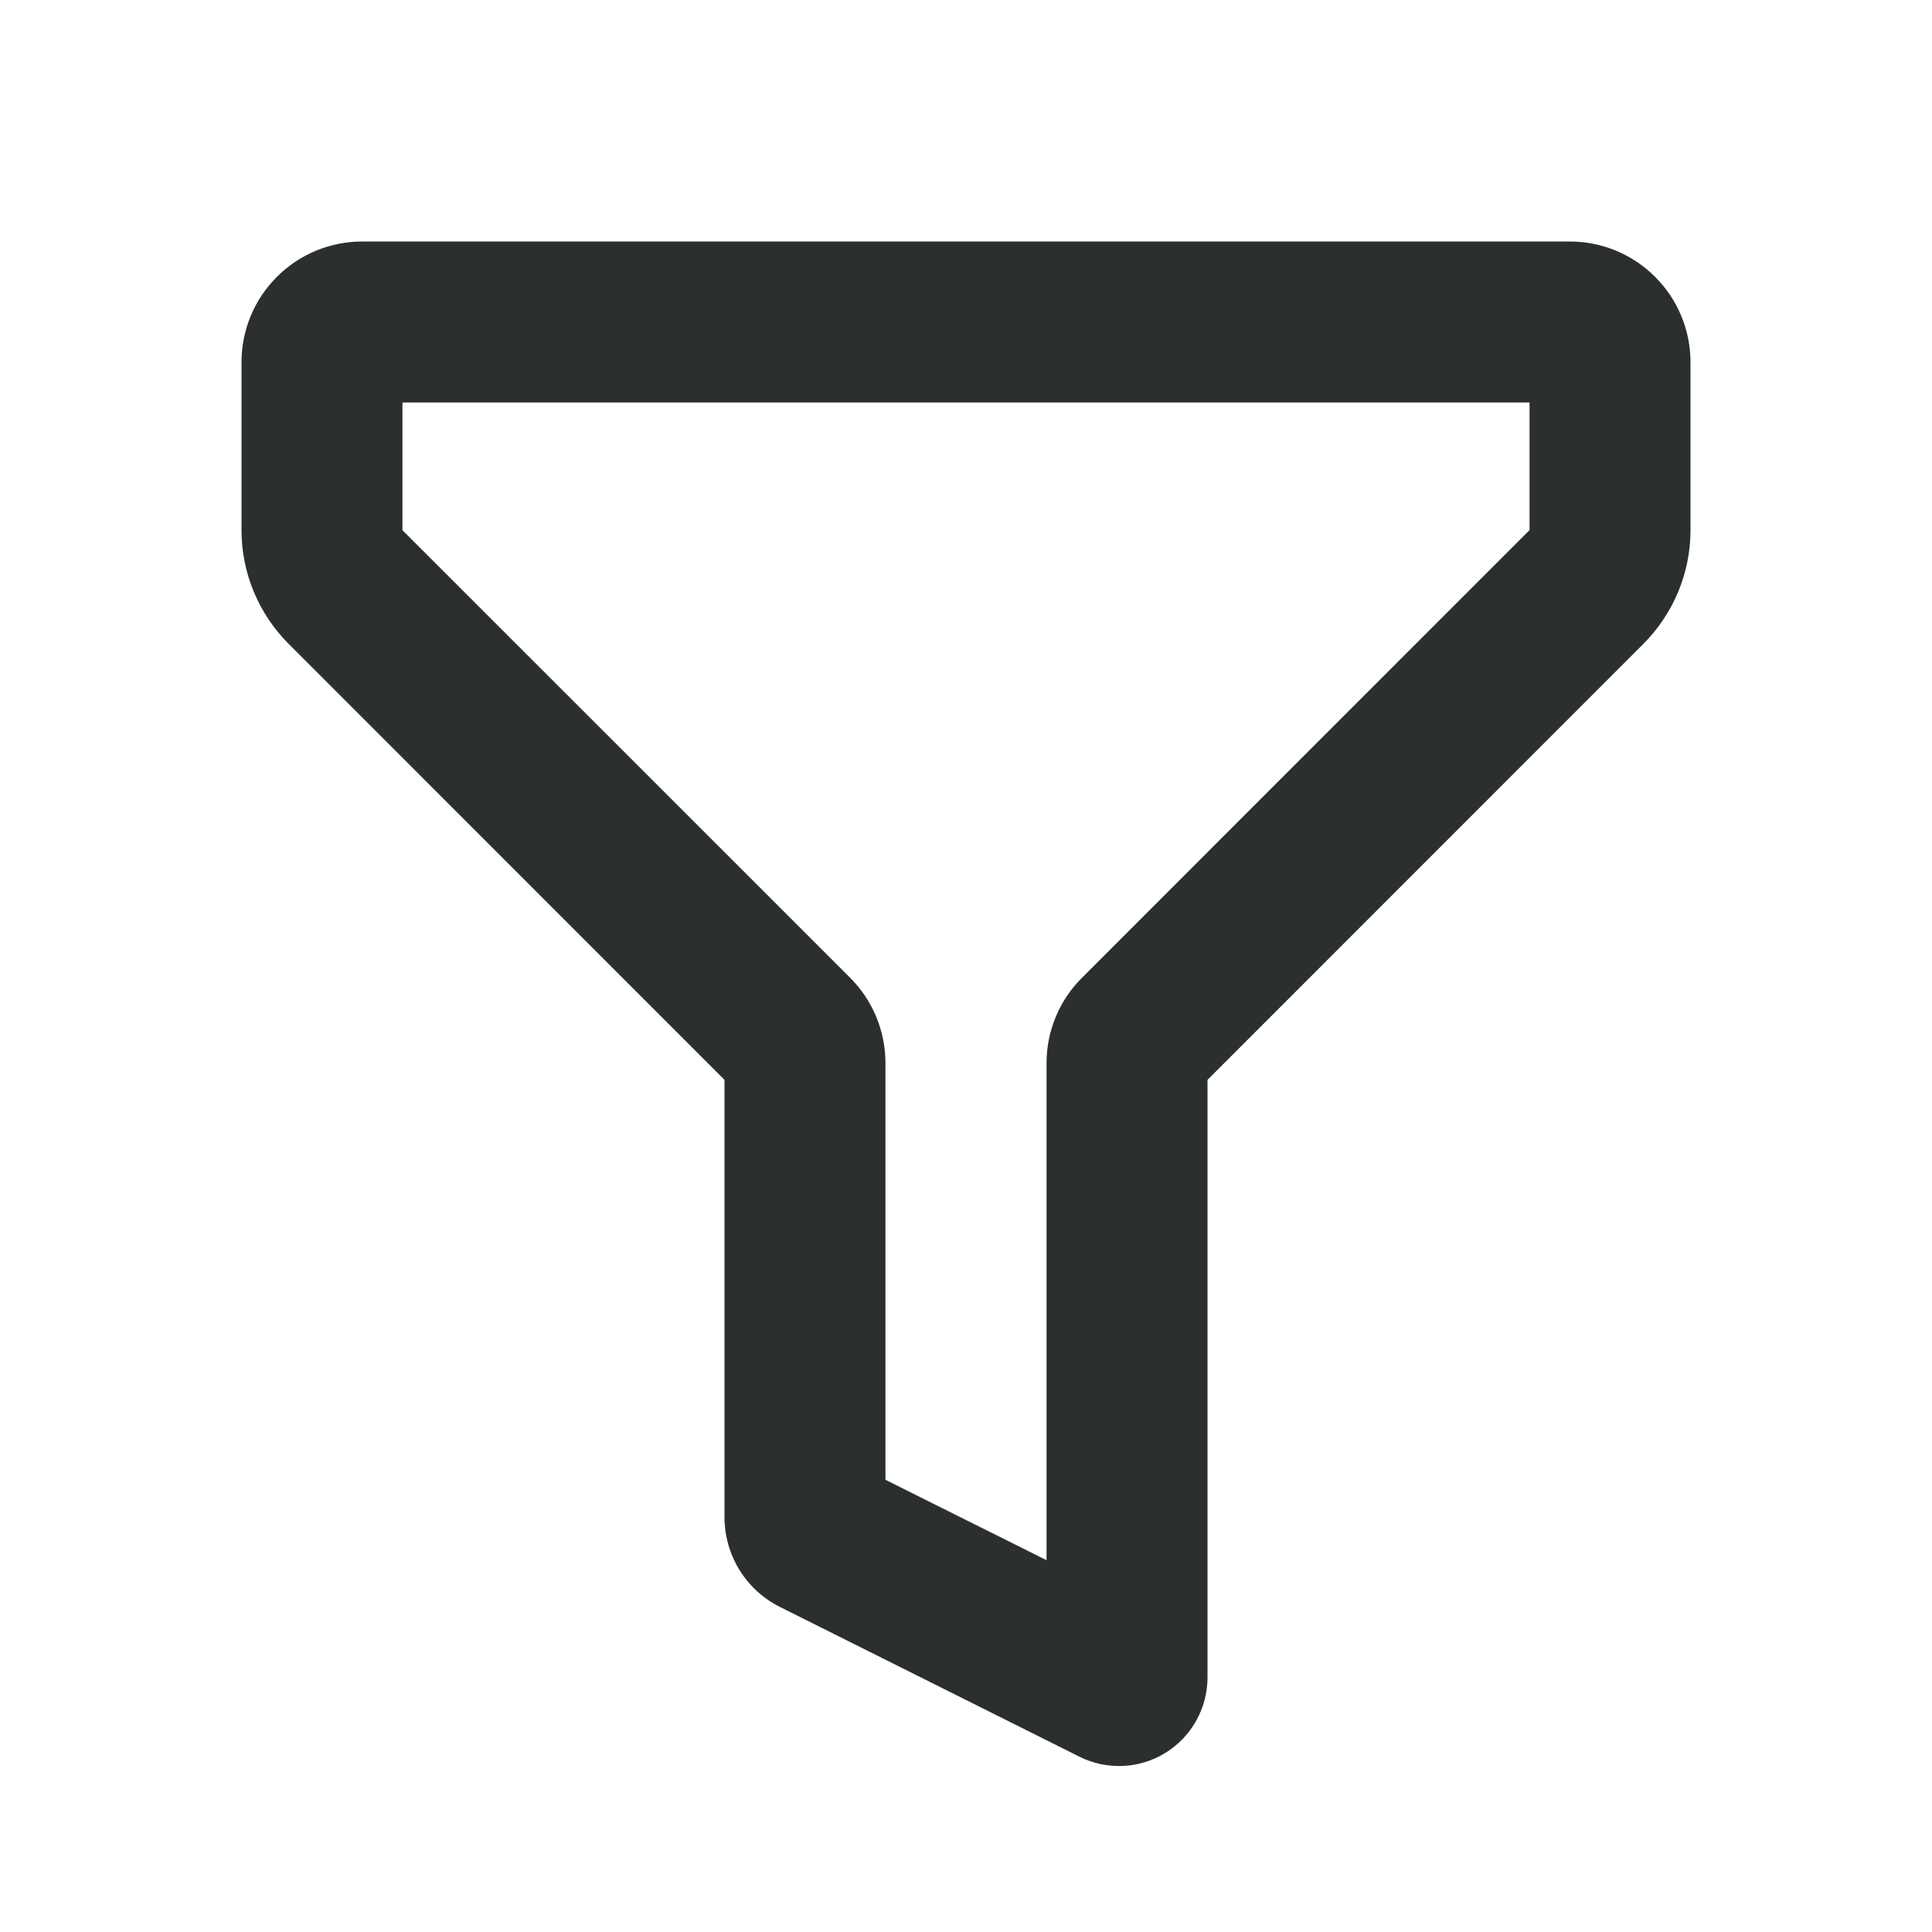 <svg width="16" height="16" viewBox="0 0 16 16" fill="none" xmlns="http://www.w3.org/2000/svg">
<path fill-rule="evenodd" clip-rule="evenodd" d="M2 3C2 2.735 2.105 2.48 2.293 2.293C2.48 2.105 2.735 2 3 2H13C13.265 2 13.52 2.105 13.707 2.293C13.895 2.48 14 2.735 14 3V4.391C14 4.744 13.859 5.083 13.609 5.333L10 8.943V13.892C10 14.017 9.968 14.14 9.907 14.249C9.846 14.358 9.759 14.45 9.652 14.516C9.546 14.582 9.425 14.619 9.3 14.625C9.175 14.63 9.05 14.604 8.939 14.548L6.461 13.309C6.322 13.24 6.206 13.134 6.124 13.002C6.043 12.87 6 12.719 6 12.564V8.943L2.391 5.333C2.141 5.083 2 4.744 2 4.391V3ZM3.333 3.333V4.391L7.04 8.097C7.133 8.19 7.207 8.3 7.257 8.422C7.307 8.543 7.333 8.673 7.333 8.805V12.255L8.667 12.921V8.805C8.667 8.539 8.772 8.285 8.96 8.098L12.667 4.39V3.333H3.333Z" fill="#2B2F2F"/>
</svg>
